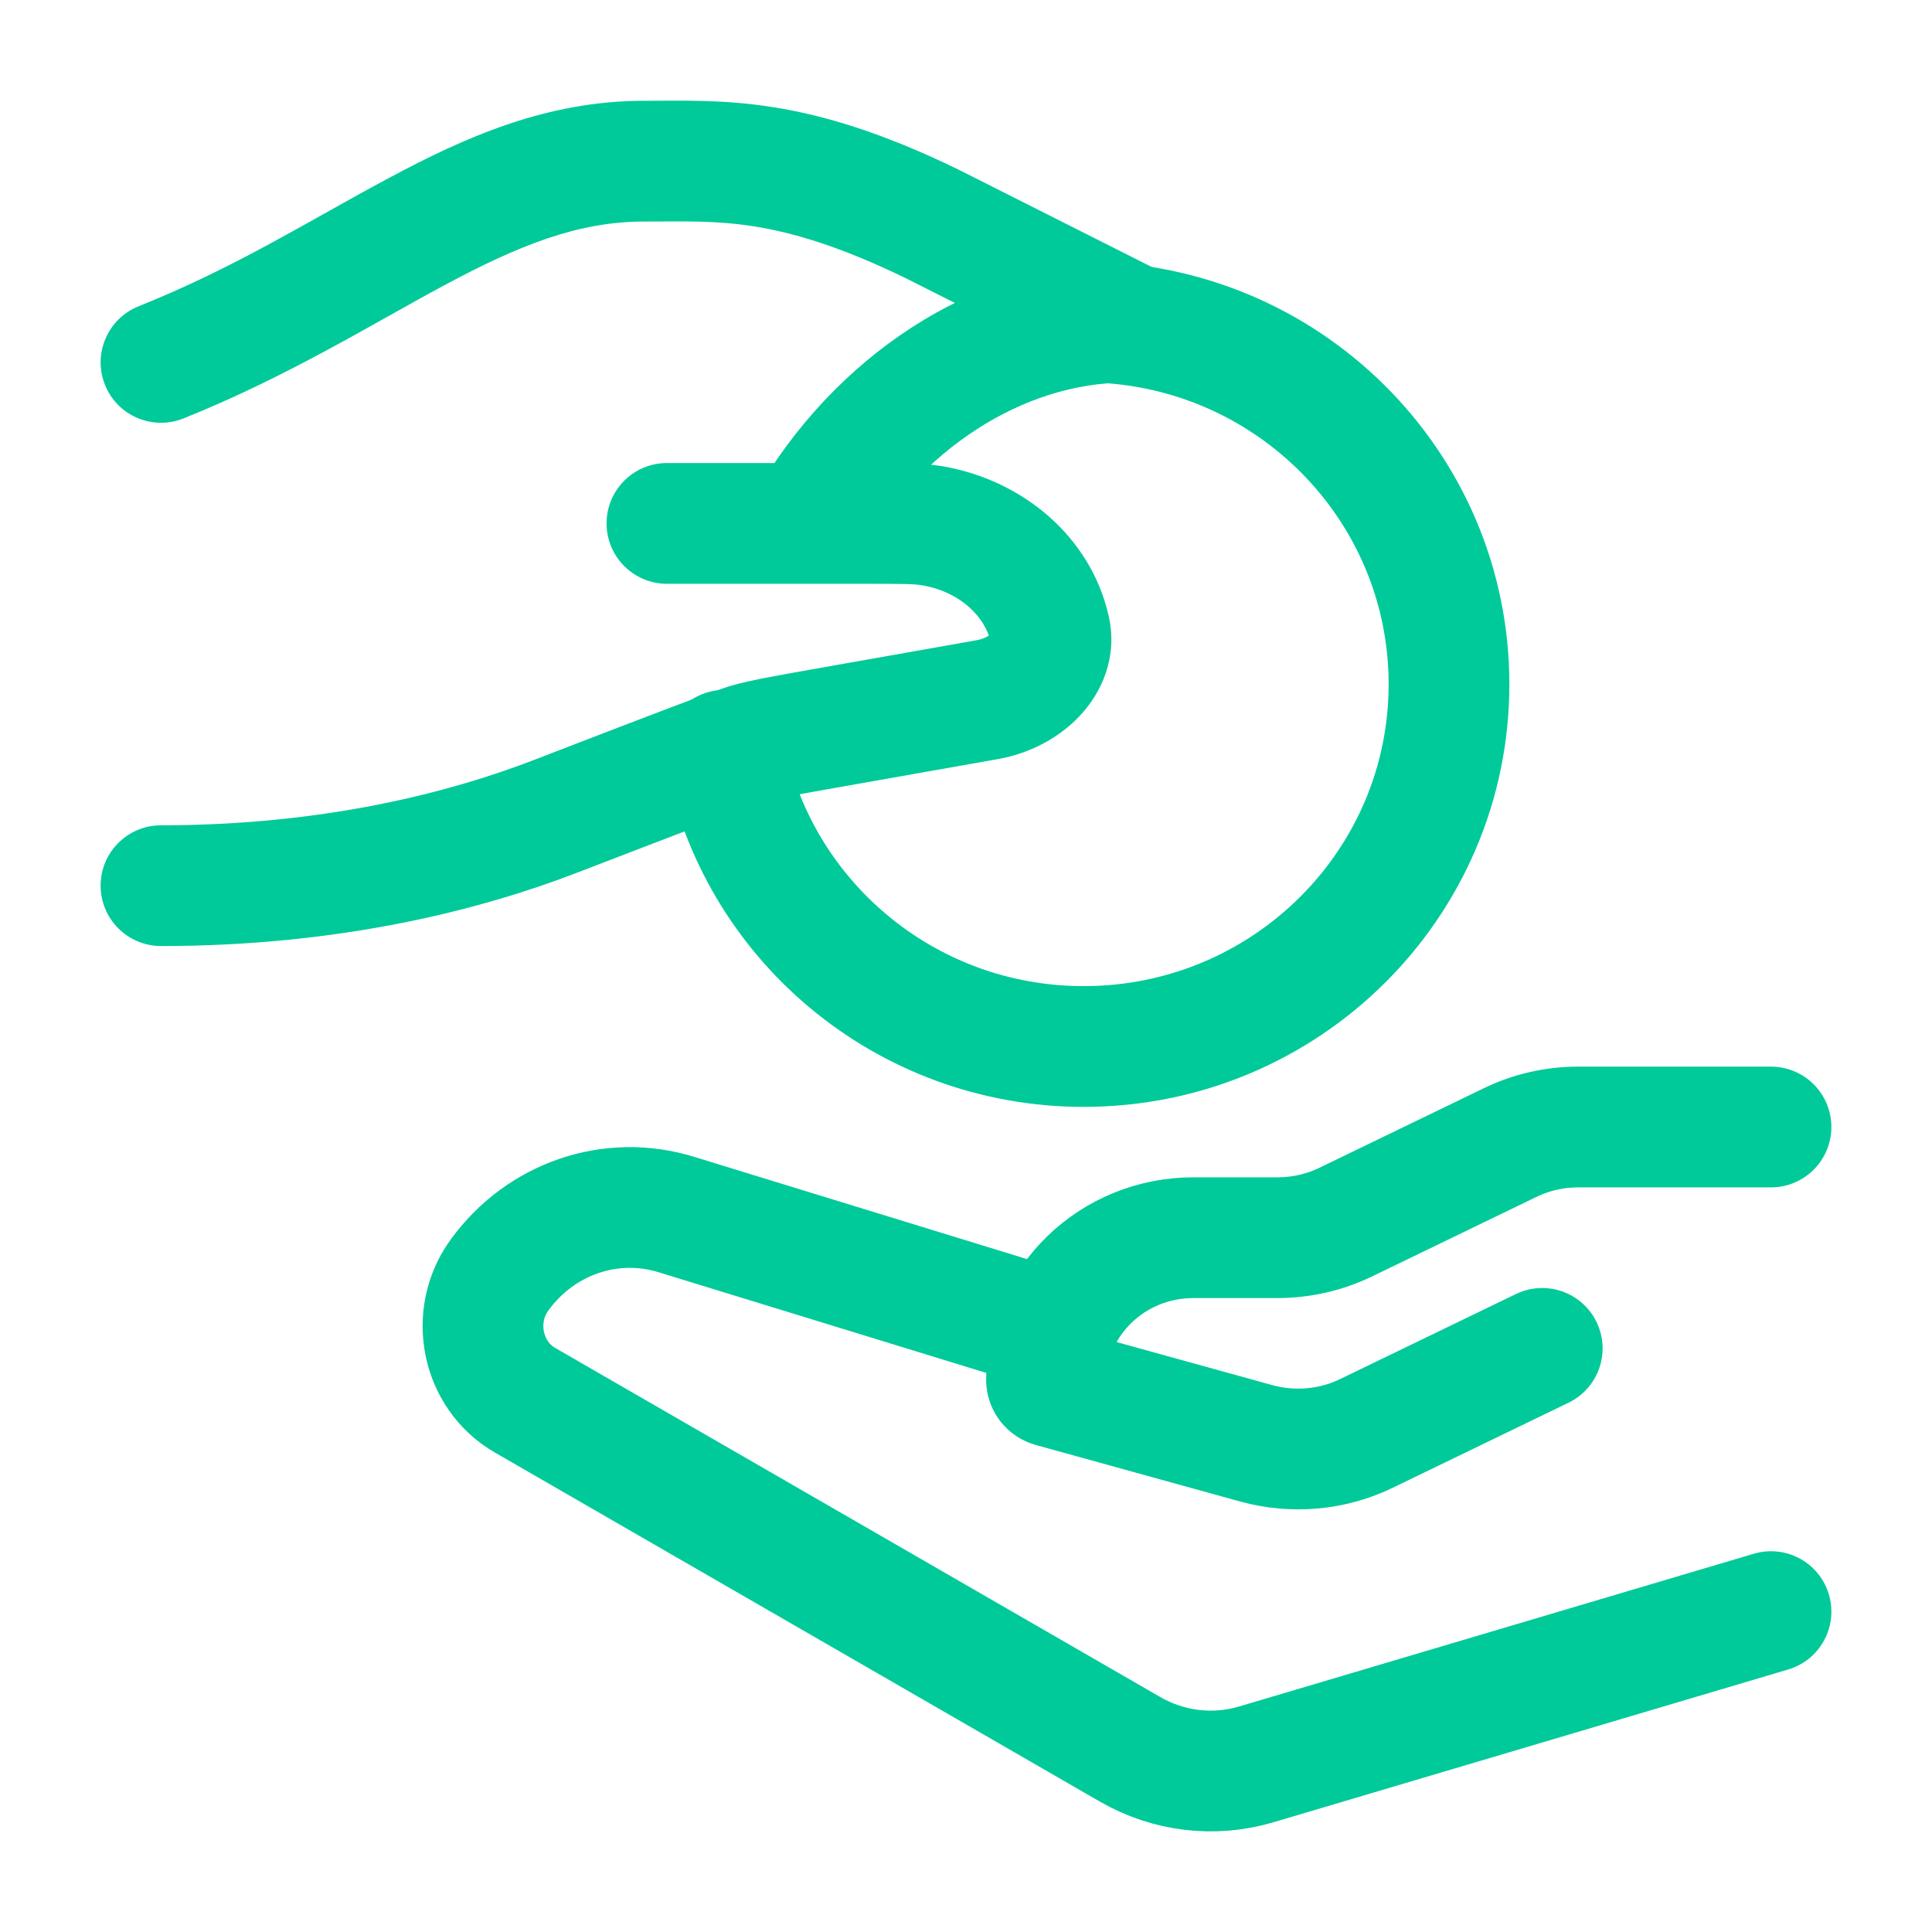 <svg width="24" height="24" viewBox="0 0 24 24" fill="none" xmlns="http://www.w3.org/2000/svg">
<path d="M13.462 4C15.969 4 18 6.015 18 8.5C18 10.985 15.969 13 13.462 13C11.239 13 9.389 11.414 9 9.32" stroke="#00CA99" stroke-width="1.5" stroke-linecap="round"/>
<path d="M1.721 3.805C1.337 3.959 1.15 4.396 1.304 4.78C1.457 5.165 1.894 5.352 2.279 5.198L1.721 3.805ZM11.578 2.78L11.915 2.11L11.905 2.106L11.578 2.78ZM14 4.002L14 4.752C14.348 4.752 14.649 4.513 14.73 4.175C14.81 3.837 14.648 3.488 14.338 3.332L14 4.002ZM8.285 5.752C7.871 5.752 7.535 6.087 7.535 6.502C7.535 6.916 7.871 7.252 8.285 7.252V5.752ZM12.269 8.69L12.138 7.952L12.138 7.952L12.269 8.69ZM10.223 9.053L10.354 9.791L10.354 9.791L10.223 9.053ZM6.899 10.142L7.168 10.841L7.168 10.841L6.899 10.142ZM2 10.252C1.586 10.252 1.25 10.587 1.25 11.002C1.25 11.416 1.586 11.752 2 11.752V10.252ZM9.306 9.234L9.105 8.512L9.105 8.512L9.306 9.234ZM11.591 6.533L11.721 5.794L11.721 5.794L11.591 6.533ZM13.041 7.819L13.773 7.655L13.773 7.655L13.041 7.819ZM11.24 3.45L13.662 4.671L14.338 3.332L11.915 2.111L11.24 3.45ZM11.905 2.106C10.973 1.653 10.244 1.432 9.602 1.331C8.972 1.231 8.442 1.252 8 1.252V2.752C8.502 2.752 8.884 2.736 9.367 2.812C9.839 2.887 10.427 3.055 11.25 3.455L11.905 2.106ZM12.138 7.952L10.092 8.314L10.354 9.791L12.4 9.429L12.138 7.952ZM6.629 9.442C5.607 9.836 4.044 10.252 2 10.252V11.752C4.251 11.752 5.997 11.293 7.168 10.841L6.629 9.442ZM10.092 8.314C9.625 8.397 9.336 8.448 9.105 8.512L9.507 9.957C9.651 9.917 9.849 9.881 10.354 9.791L10.092 8.314ZM7.168 10.841C7.909 10.556 8.462 10.343 8.853 10.195C9.048 10.121 9.2 10.064 9.314 10.023C9.371 10.003 9.415 9.987 9.45 9.975C9.467 9.97 9.48 9.965 9.491 9.962C9.496 9.96 9.5 9.959 9.502 9.958C9.504 9.958 9.505 9.958 9.506 9.957C9.506 9.957 9.507 9.957 9.507 9.957L9.105 8.512C8.871 8.577 8.074 8.885 6.629 9.442L7.168 10.841ZM10.769 7.252C11.23 7.252 11.363 7.254 11.461 7.272L11.721 5.794C11.462 5.749 11.166 5.752 10.769 5.752V7.252ZM11.461 7.272C11.94 7.356 12.24 7.671 12.31 7.983L13.773 7.655C13.552 6.668 12.707 5.968 11.721 5.794L11.461 7.272ZM12.4 9.429C12.778 9.362 13.146 9.177 13.413 8.893C13.687 8.602 13.887 8.161 13.773 7.655L12.31 7.983C12.302 7.948 12.305 7.911 12.314 7.883C12.322 7.859 12.33 7.855 12.32 7.866C12.31 7.876 12.289 7.895 12.254 7.913C12.22 7.93 12.18 7.944 12.138 7.952L12.4 9.429ZM8.285 7.252H10.036V5.752H8.285V7.252ZM10.036 7.252H10.769V5.752H10.036V7.252ZM14 3.252C12.063 3.252 10.344 4.47 9.386 6.126L10.685 6.877C11.435 5.581 12.709 4.752 14 4.752L14 3.252ZM2.279 5.198C3.58 4.677 4.651 4.008 5.53 3.538C6.439 3.051 7.177 2.752 8 2.752V1.252C6.792 1.252 5.78 1.702 4.822 2.216C3.833 2.745 2.92 3.326 1.721 3.805L2.279 5.198Z" fill="#00CA99"/>
<path d="M22 14H19.605C19.311 14 19.021 14.066 18.758 14.194L16.716 15.182C16.453 15.309 16.163 15.375 15.868 15.375H14.826C13.818 15.375 13 16.166 13 17.142C13 17.181 13.027 17.216 13.066 17.227L15.607 17.93C16.063 18.055 16.551 18.012 16.975 17.806L19.158 16.75M13 16.5L8.407 15.089C7.593 14.835 6.713 15.136 6.203 15.842C5.834 16.353 5.984 17.084 6.522 17.394L14.037 21.73C14.515 22.006 15.079 22.074 15.605 21.918L22 20.02" stroke="#00CA99" stroke-width="1.5" stroke-linecap="round" stroke-linejoin="round"/>
</svg>

